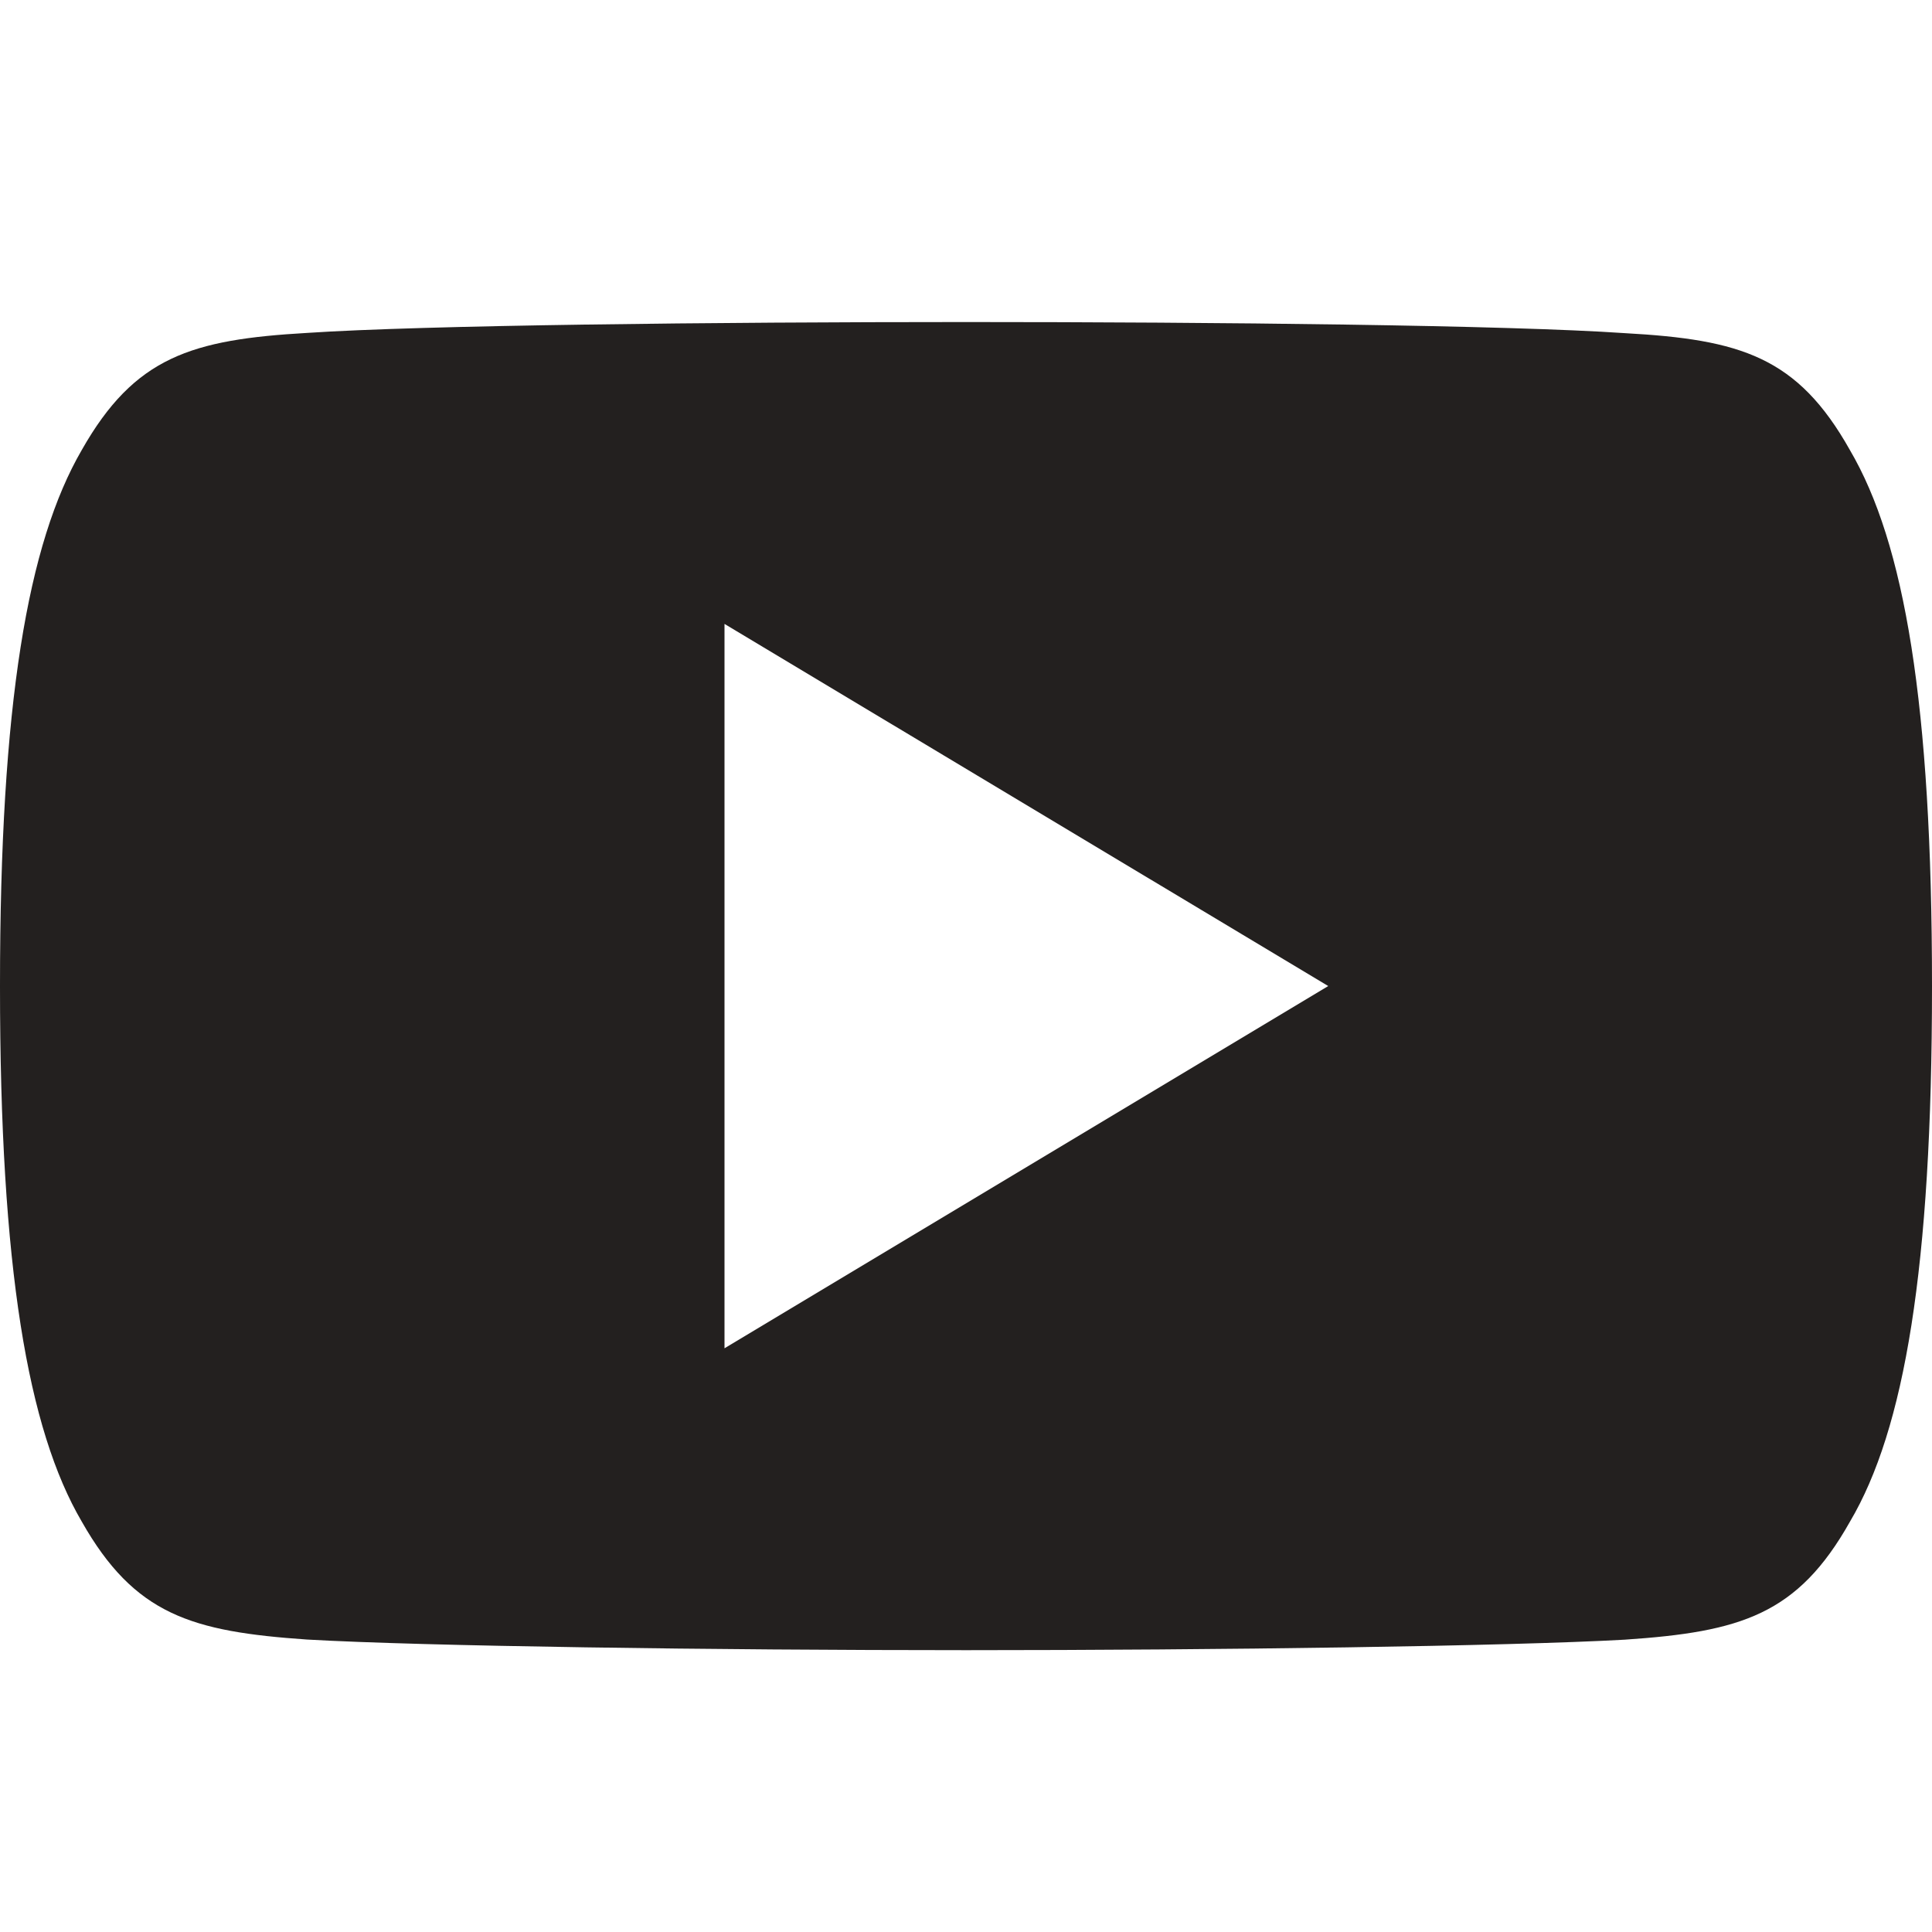 <?xml version="1.0" encoding="UTF-8"?> <svg xmlns="http://www.w3.org/2000/svg" width="16" height="16" viewBox="0 0 16 16" fill="none"><path fill-rule="evenodd" clip-rule="evenodd" d="M13.456 2.759C14.415 2.812 14.886 2.954 15.32 3.727C15.772 4.497 16 5.825 16 8.165V8.168V8.172C16 10.501 15.772 11.838 15.321 12.601C14.887 13.373 14.416 13.514 13.457 13.579C12.498 13.633 10.089 13.666 8.002 13.666C5.911 13.666 3.501 13.633 2.543 13.578C1.586 13.512 1.115 13.373 0.677 12.601C0.23 11.838 0 10.499 0 8.171V8.169V8.166V8.164C0 5.825 0.23 4.497 0.677 3.727C1.115 2.954 1.587 2.812 2.544 2.757C3.501 2.693 5.911 2.667 8.002 2.667C10.089 2.667 12.498 2.693 13.456 2.759ZM11 8.166L6 5.167V11.166L11 8.166Z" fill="#23201F"></path></svg> 